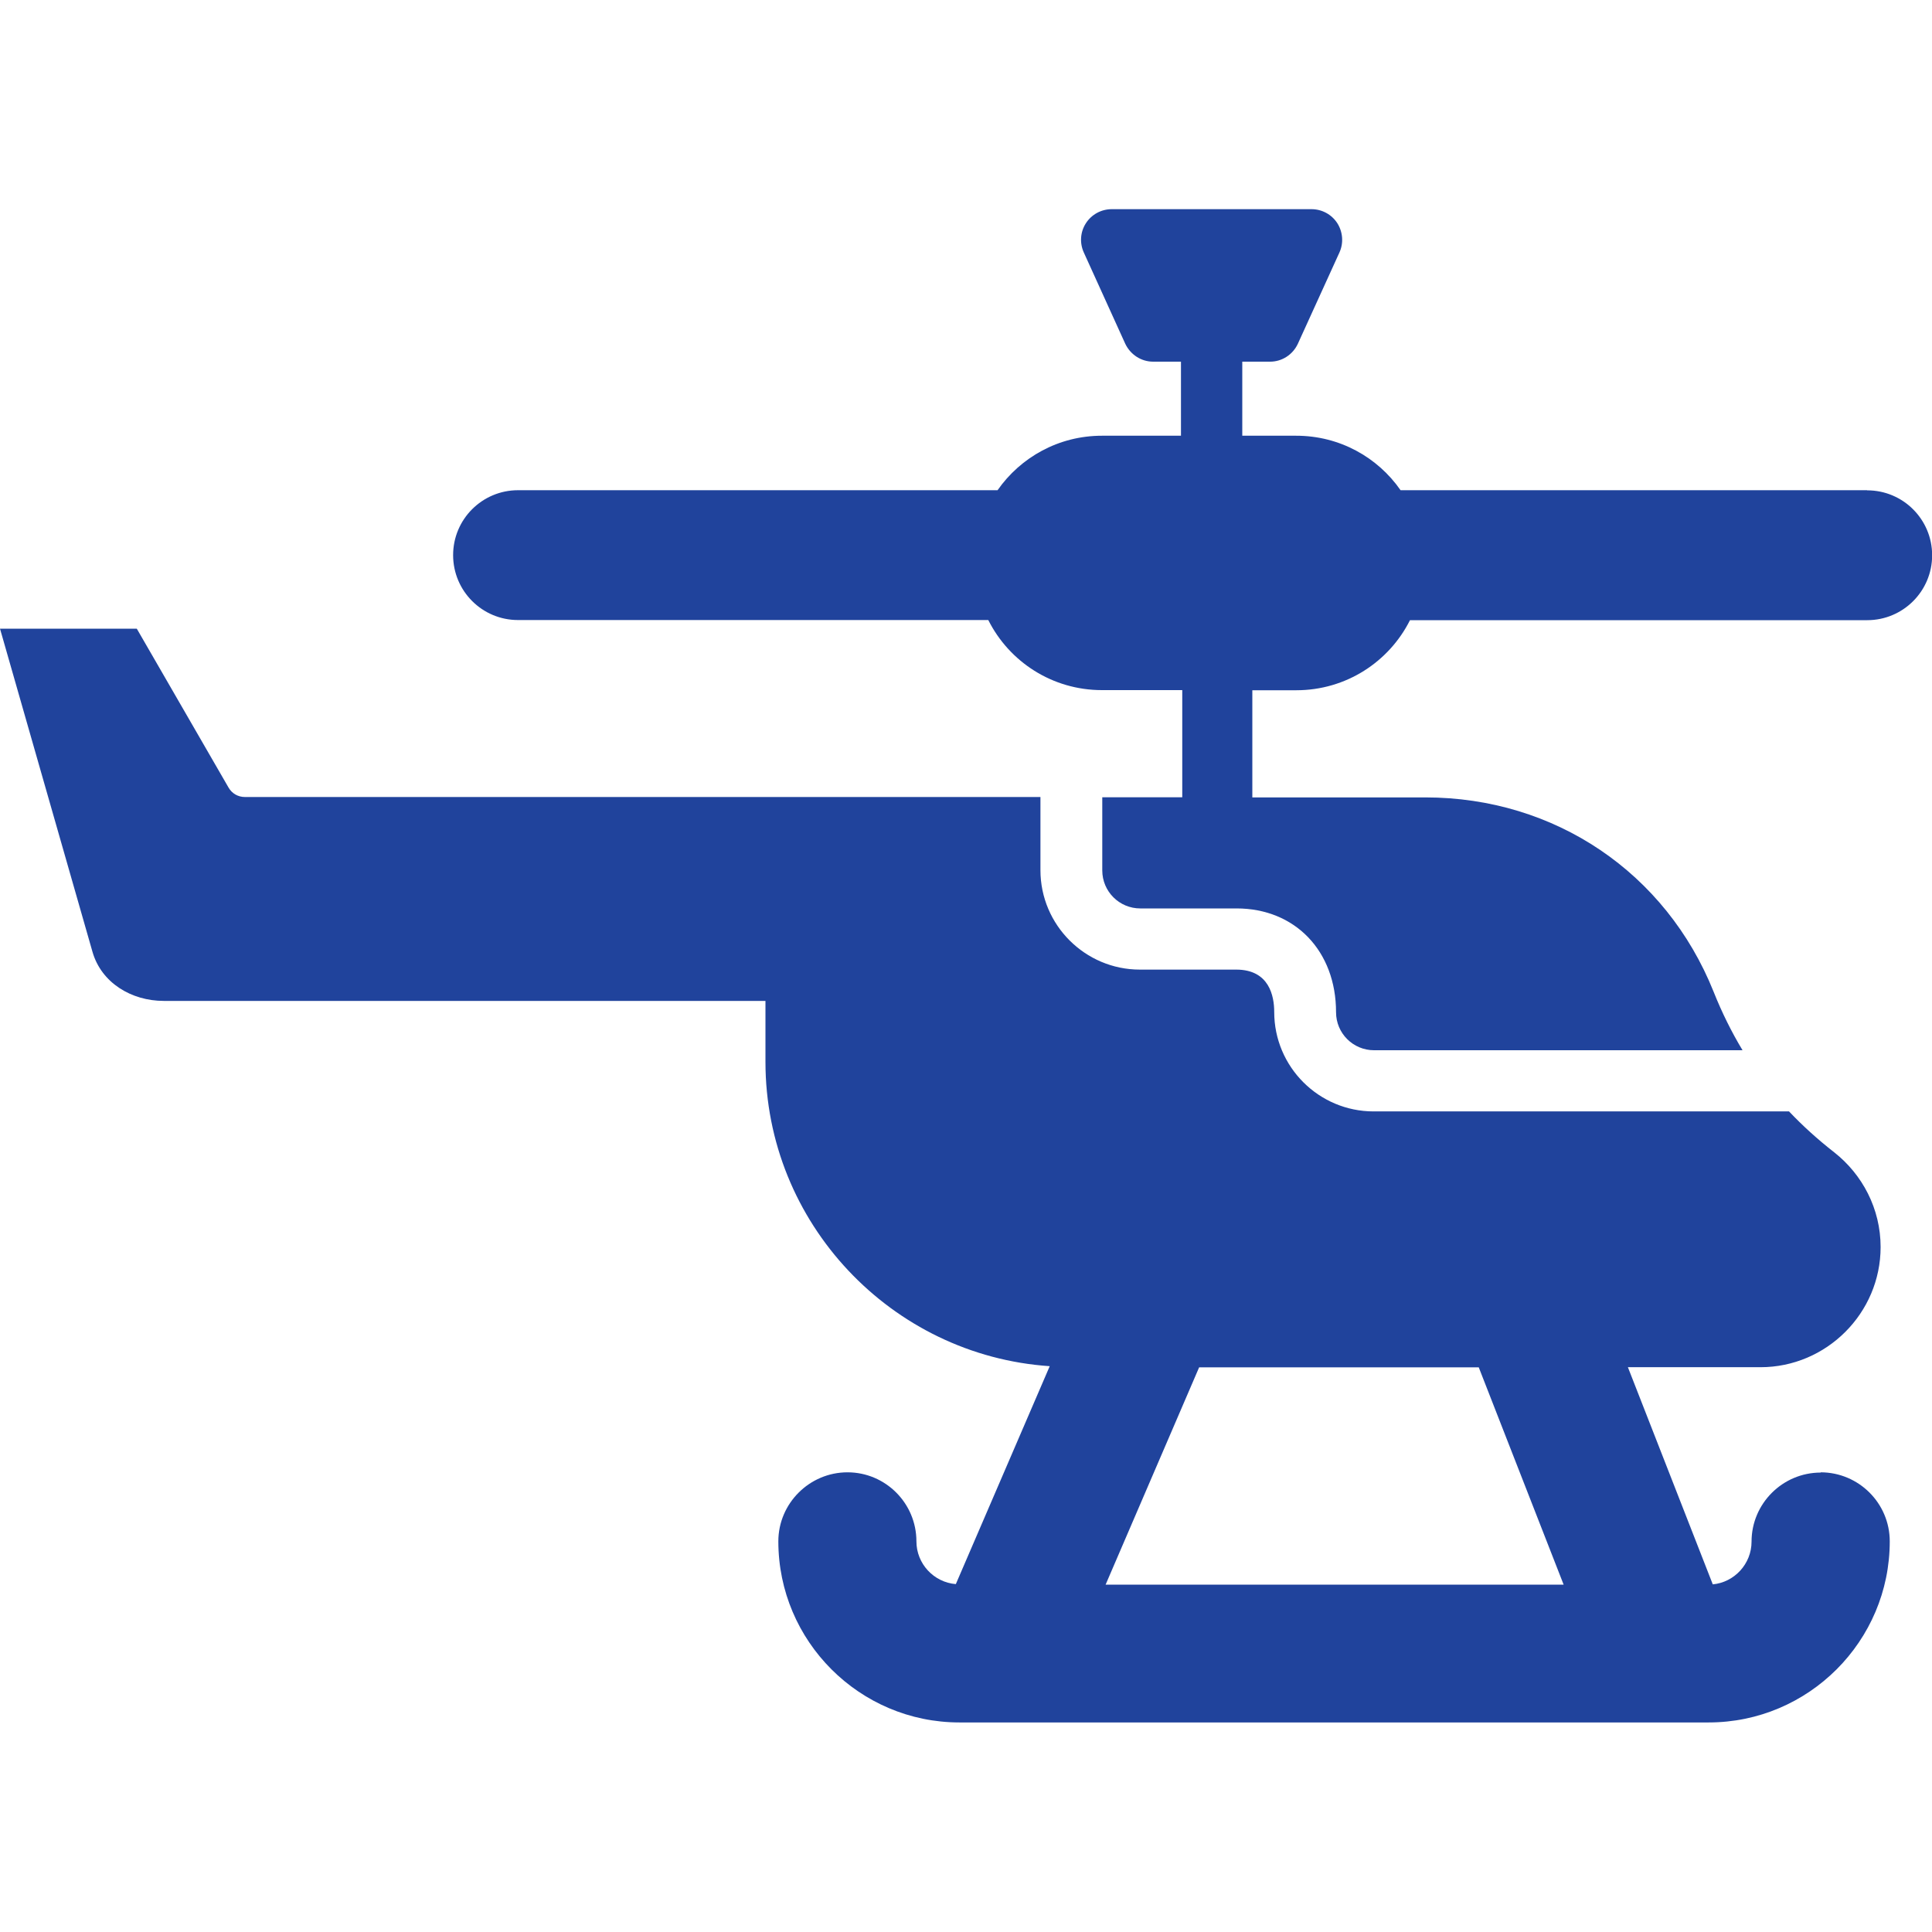 <?xml version="1.0" encoding="UTF-8"?>
<svg id="Capa_1" data-name="Capa 1" xmlns="http://www.w3.org/2000/svg" viewBox="0 0 150 150">
  <defs>
    <style>
      .cls-1 {
        fill: #20439c;
        fill-rule: evenodd;
      }
    </style>
  </defs>
  <path class="cls-1" d="M144.96,38.06h-36.22c-1.78-2.56-4.74-4.23-8.1-4.23h-4.19v-5.75h2.16c.93,0,1.77-.55,2.16-1.4l3.22-7.07c.34-.74.27-1.6-.16-2.28-.44-.68-1.19-1.09-2.01-1.09h-15.5c-.82,0-1.57.41-2.01,1.09-.44.68-.5,1.54-.16,2.28l3.21,7.07c.4.85,1.24,1.4,2.17,1.4h2.16v5.75h-6.14c-3.35,0-6.31,1.67-8.1,4.23h-37.23c-2.78,0-5.04,2.25-5.04,5.04h0c0,2.78,2.25,5.04,5.04,5.04h36.51c1.62,3.23,4.96,5.44,8.82,5.44h6.24v8.32h-6.21v5.68c0,1.63,1.32,2.95,2.95,2.95h7.48c4.54,0,7.72,3.31,7.72,8.06,0,1.63,1.32,2.95,2.95,2.95h28.61c-.85-1.41-1.6-2.92-2.25-4.55-3.7-9.23-12.32-15.08-22.38-15.08h-13.43v-8.32h3.42c3.86,0,7.2-2.21,8.82-5.44h35.5c2.78,0,5.04-2.25,5.04-5.04h0c0-2.78-2.25-5.04-5.04-5.04Z"/>
  <path class="cls-1" d="M141.36,114.33c-2.96,0-5.37,2.41-5.37,5.36,0,1.73-1.33,3.16-3.01,3.32l-6.59-16.86h10.29c5.13,0,9.33-4.2,9.33-9.33,0-2.98-1.42-5.64-3.61-7.36-1.28-1-2.44-2.05-3.5-3.17h-32.25c-4.26,0-7.72-3.46-7.72-7.72,0-1.23-.38-3.29-2.95-3.29h-7.48c-4.25,0-7.72-3.46-7.72-7.72v-5.68H19.02c-.54,0-1.01-.27-1.28-.74l-7.12-12.33H0l7.18,25.09c.69,2.41,3.03,3.81,5.53,3.81h46.72v4.74c0,12.5,9.78,22.79,22.07,23.62l-7.29,16.92c-1.71-.14-3.06-1.58-3.06-3.32,0-2.96-2.4-5.36-5.35-5.36s-5.37,2.41-5.37,5.36c0,7.75,6.31,14.06,14.06,14.06h58.17c7.75,0,14.06-6.31,14.06-14.06,0-2.96-2.41-5.36-5.37-5.36ZM85.84,123.03l7.26-16.87h21.71l6.59,16.87h-35.56Z"/>
</svg>